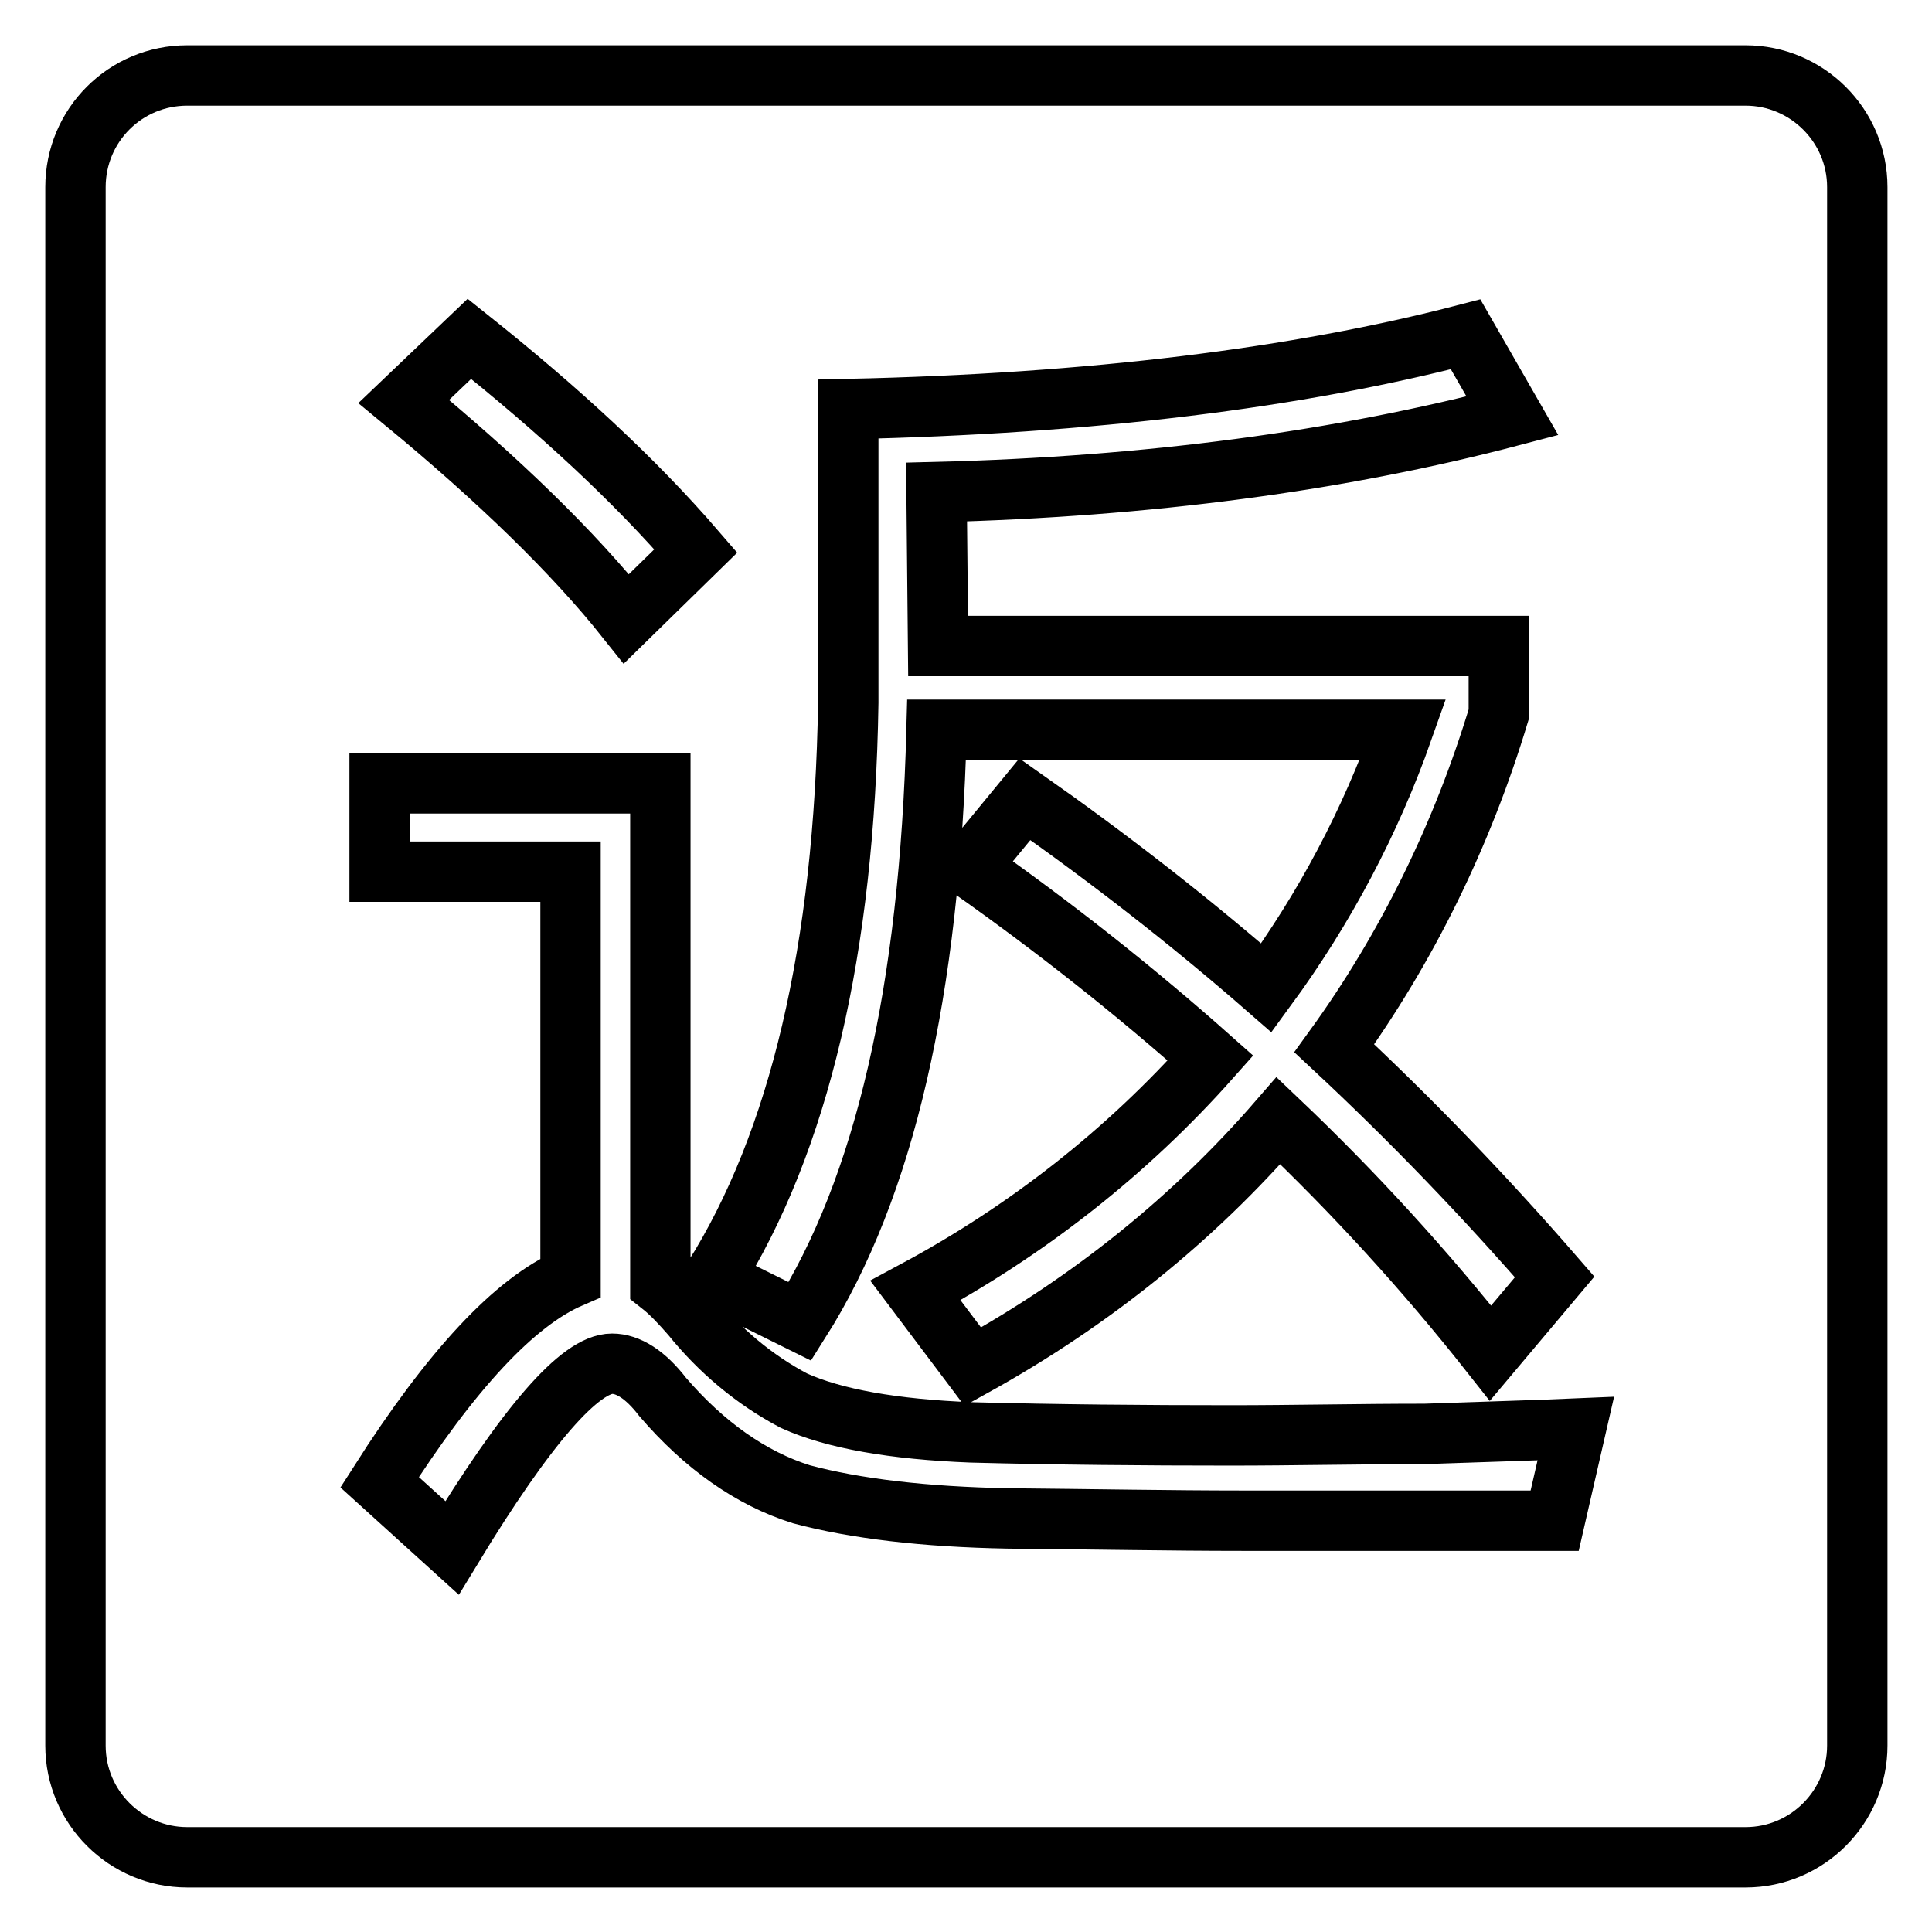 <?xml version="1.0" encoding="utf-8"?>
<!-- Svg Vector Icons : http://www.onlinewebfonts.com/icon -->
<!DOCTYPE svg PUBLIC "-//W3C//DTD SVG 1.1//EN" "http://www.w3.org/Graphics/SVG/1.1/DTD/svg11.dtd">
<svg version="1.1" xmlns="http://www.w3.org/2000/svg" xmlns:xlink="http://www.w3.org/1999/xlink" x="0px" y="0px" viewBox="0 0 256 256" enable-background="new 0 0 256 256" xml:space="preserve">
<g> <path stroke-width="8" fill-opacity="0" stroke="#000000"  d="M24.8,10h206.5c8.1,0,14.8,6.6,14.8,14.8v206.5c0,8.1-6.6,14.8-14.8,14.8l0,0H24.8 c-8.1,0-14.8-6.6-14.8-14.8l0,0V24.8C10,16.6,16.6,10,24.8,10z M62.2,44.9l-8.7,8.3C66,63.5,76,73.2,83,82l9.2-9 C84.1,63.6,74,54.3,62.2,44.9z M164.6,201.5h41.4l2.8-12.2c-4.6,0.2-11.3,0.4-20,0.7c-8.8,0-17.3,0.2-25.8,0.2 c-11.4,0-22.9-0.1-34.3-0.4c-10.3-0.4-18.2-1.8-23.5-4.2c-5.3-2.8-9.9-6.7-13.6-11.3c-1.4-1.6-2.7-3-4.1-4.1v-66.4H50.3v11.7h25.3 v53.8c-7.4,3.2-15.8,12.2-25.3,27.1l9.6,8.7c9.9-16.3,17-24.4,21.2-24.4c2.1,0,4.4,1.4,6.7,4.4c5.5,6.4,11.7,10.8,18.4,12.9 c7.1,1.9,16.3,3,27.4,3.2C144.8,201.3,155.1,201.5,164.6,201.5L164.6,201.5z M194.2,44.3c-22.3,5.8-49.6,9.2-81.8,9.9v38.9 c-0.5,32.7-6.5,58.2-17.9,76.3l11.5,5.7c11.2-17.7,17.2-43.7,18.1-78.4h61.8c-4.3,12.2-10.4,23.7-18.1,34.2 c-10.2-8.9-20.9-17.2-32-25l-7.4,9c11.5,8.1,22.1,16.5,32,25.3c-11.1,12.5-24.4,22.9-39.1,30.8l7.6,10.1 c15.9-8.8,29.4-19.8,40.5-32.6c10.1,9.6,19.5,19.9,28.1,30.8l8.5-10.1c-9.2-10.6-18.9-20.7-29.2-30.3c9.7-13.4,17-28.4,21.8-44.3 v-9h-74.3l-0.2-20.4c28-0.7,53.5-4.1,76.3-10.1L194.2,44.3L194.2,44.3z"/></g>
</svg>